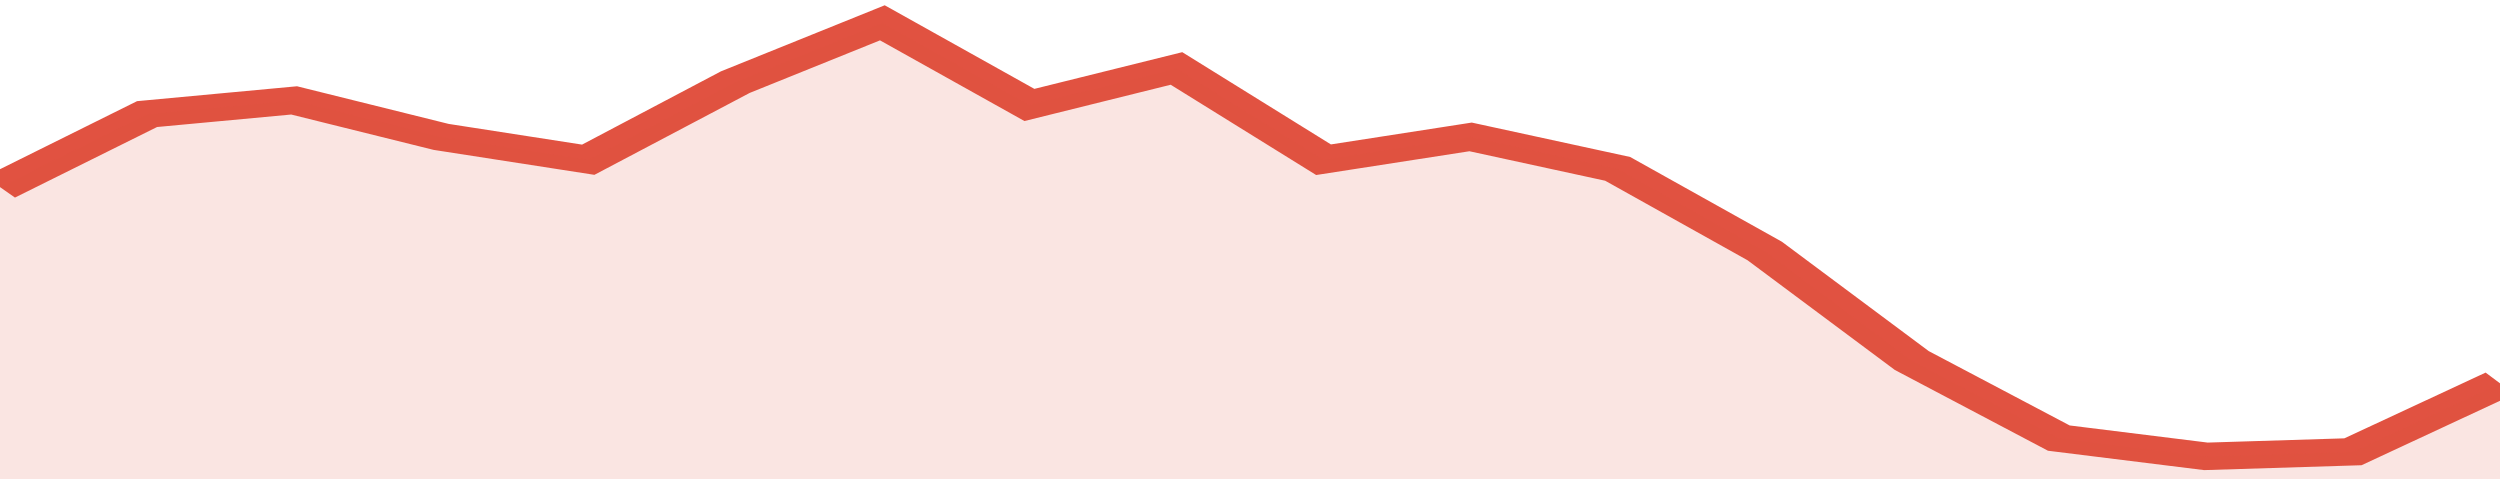 <svg xmlns="http://www.w3.org/2000/svg" viewBox="0 0 323 105" width="120" height="23" preserveAspectRatio="none">
				 <polyline fill="none" stroke="#E15241" stroke-width="6" points="0, 41 19, 25 38, 22 57, 30 76, 35 95, 18 114, 5 133, 23 152, 15 171, 35 190, 30 209, 37 228, 55 247, 79 266, 96 285, 100 304, 99 323, 84 323, 84 "> </polyline>
				 <polygon fill="#E15241" opacity="0.15" points="0, 105 0, 41 19, 25 38, 22 57, 30 76, 35 95, 18 114, 5 133, 23 152, 15 171, 35 190, 30 209, 37 228, 55 247, 79 266, 96 285, 100 304, 99 323, 84 323, 105 "></polygon>
			</svg>